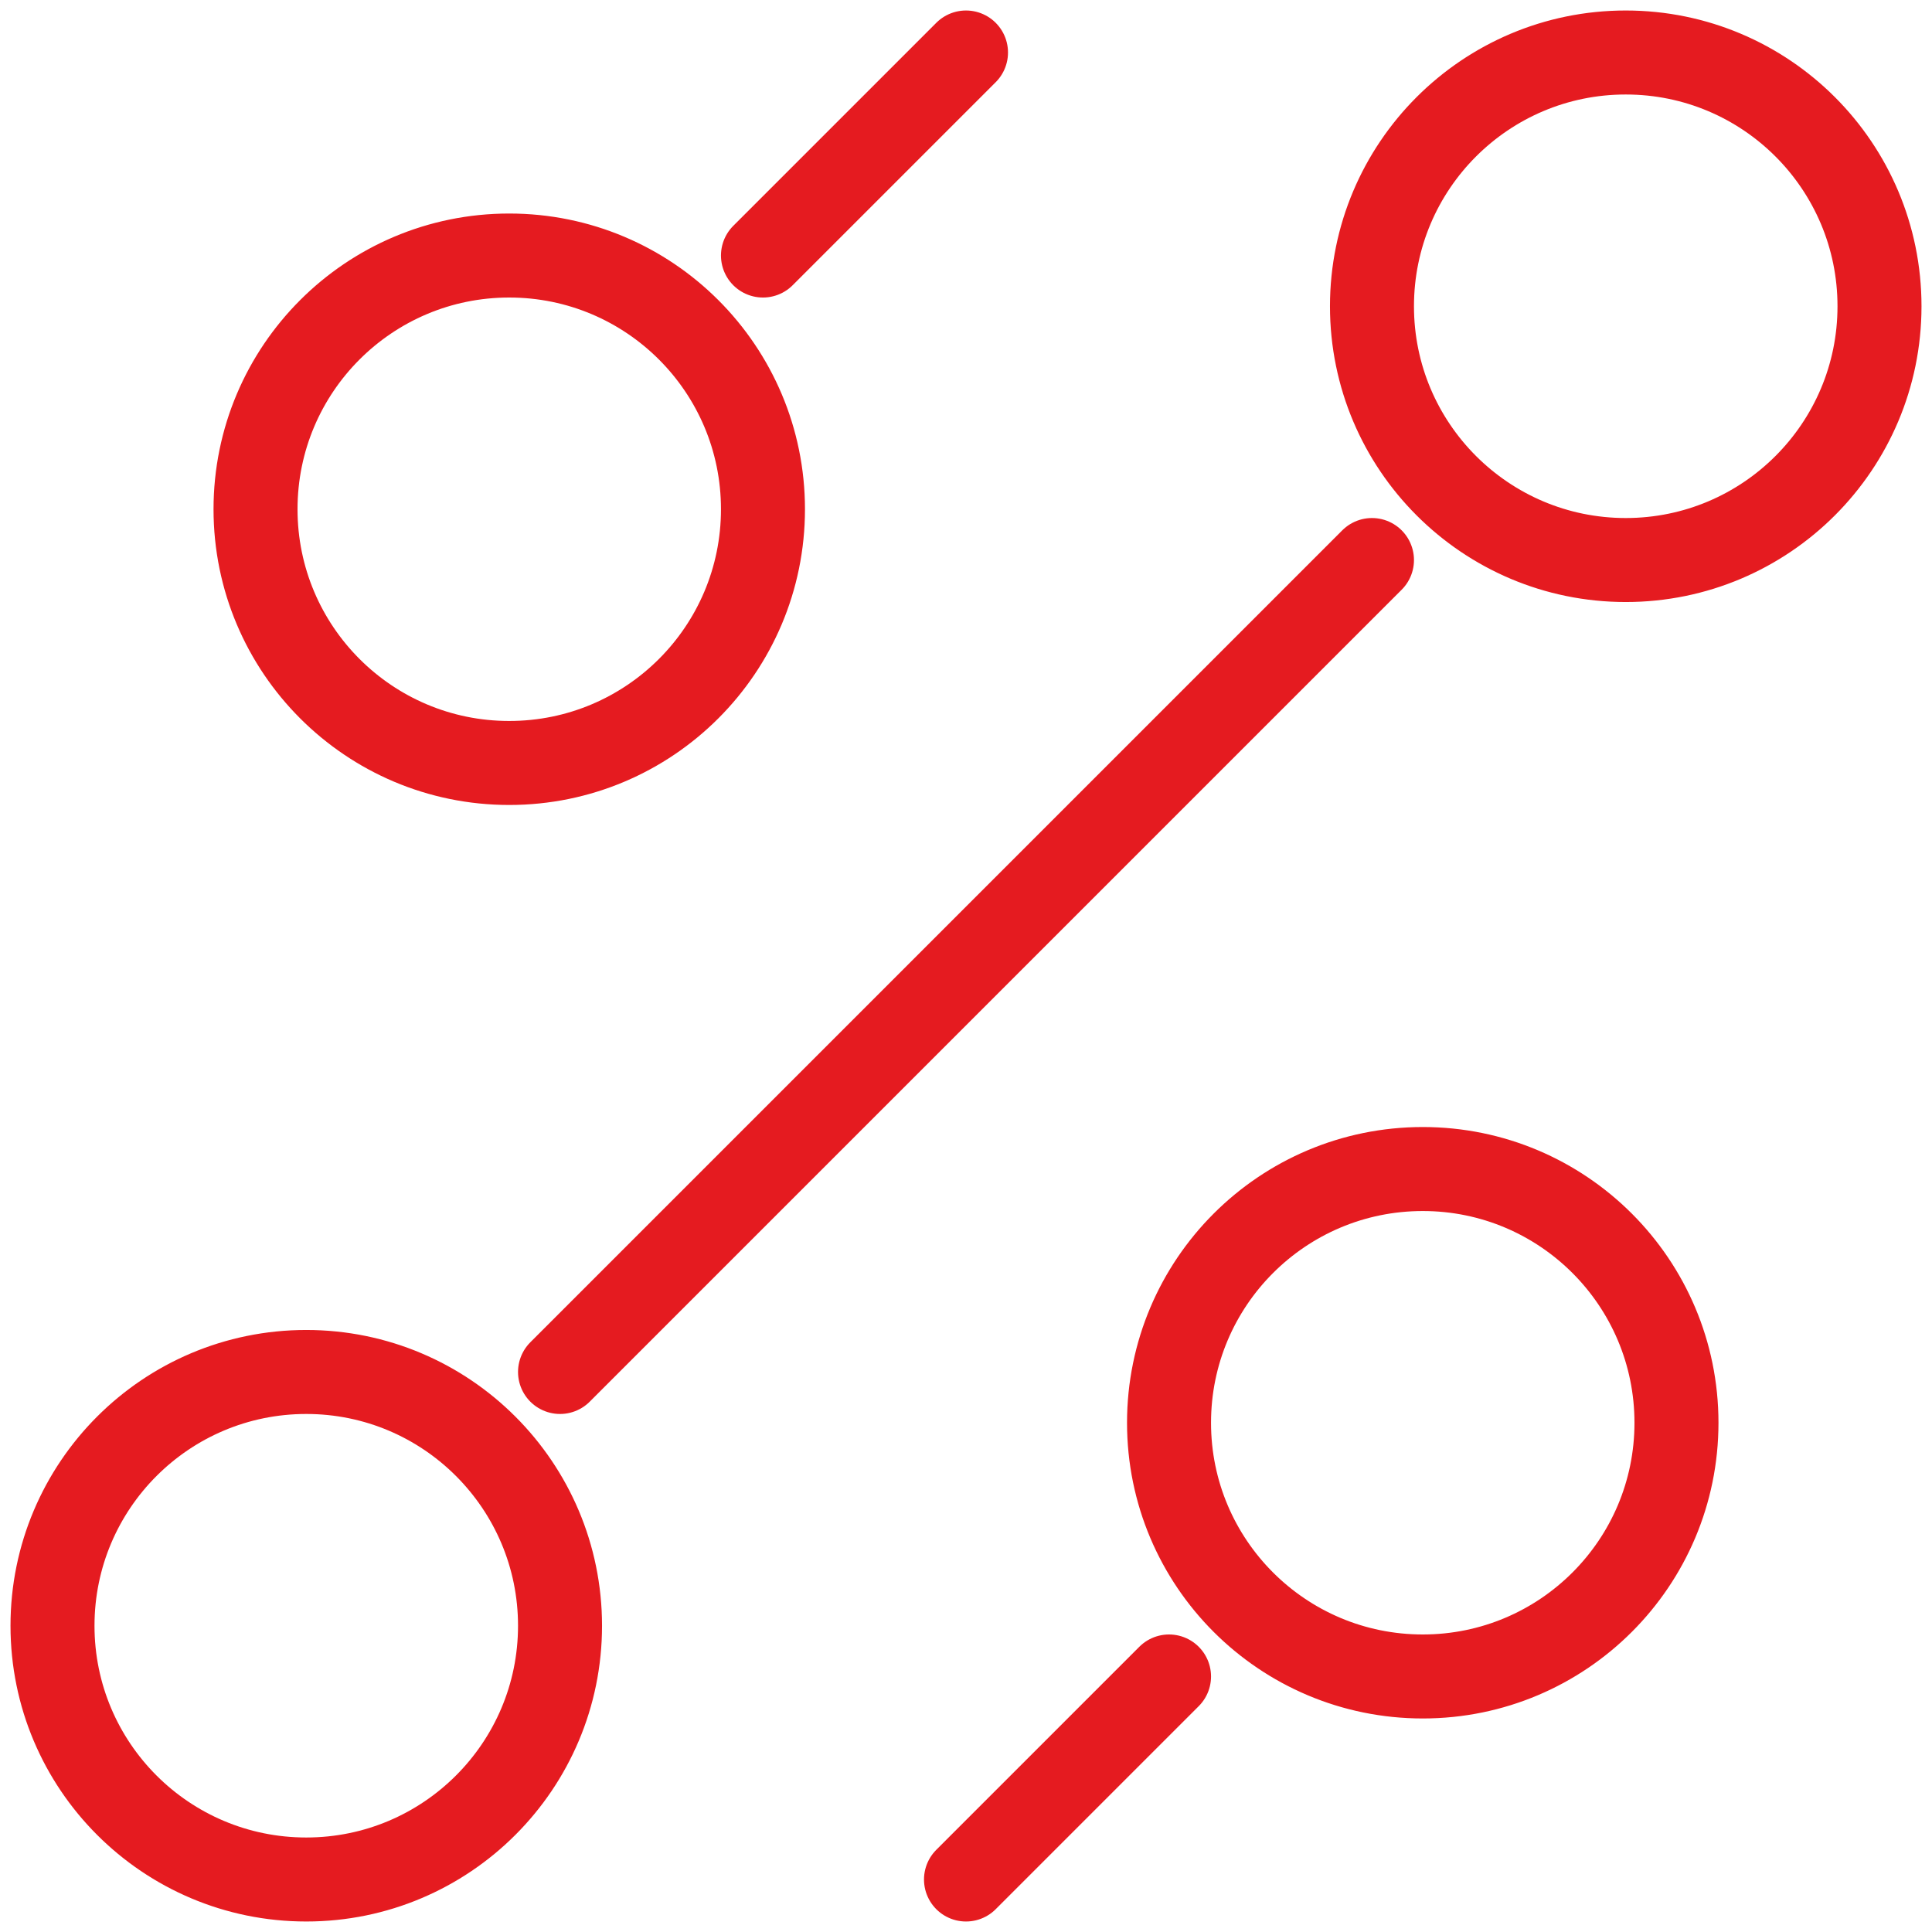 <svg width="23" height="23" viewBox="0 0 23 23" fill="none" xmlns="http://www.w3.org/2000/svg">
<path d="M9.083 3.042L11.5 0.625M6.667 16.333L16.333 6.667M11.5 22.375L13.917 19.958M16.938 19.958C18.606 19.958 19.958 18.606 19.958 16.938C19.958 15.269 18.606 13.917 16.938 13.917C15.269 13.917 13.917 15.269 13.917 16.938C13.917 18.606 15.269 19.958 16.938 19.958ZM6.062 9.083C7.731 9.083 9.083 7.731 9.083 6.062C9.083 4.394 7.731 3.042 6.062 3.042C4.394 3.042 3.042 4.394 3.042 6.062C3.042 7.731 4.394 9.083 6.062 9.083ZM3.646 22.375C5.314 22.375 6.667 21.023 6.667 19.354C6.667 17.686 5.314 16.333 3.646 16.333C1.977 16.333 0.625 17.686 0.625 19.354C0.625 21.023 1.977 22.375 3.646 22.375ZM19.354 6.667C21.023 6.667 22.375 5.314 22.375 3.646C22.375 1.977 21.023 0.625 19.354 0.625C17.686 0.625 16.333 1.977 16.333 3.646C16.333 5.314 17.686 6.667 19.354 6.667Z" stroke="#E51B20" stroke-linecap="round" stroke-linejoin="round"/>
</svg>
